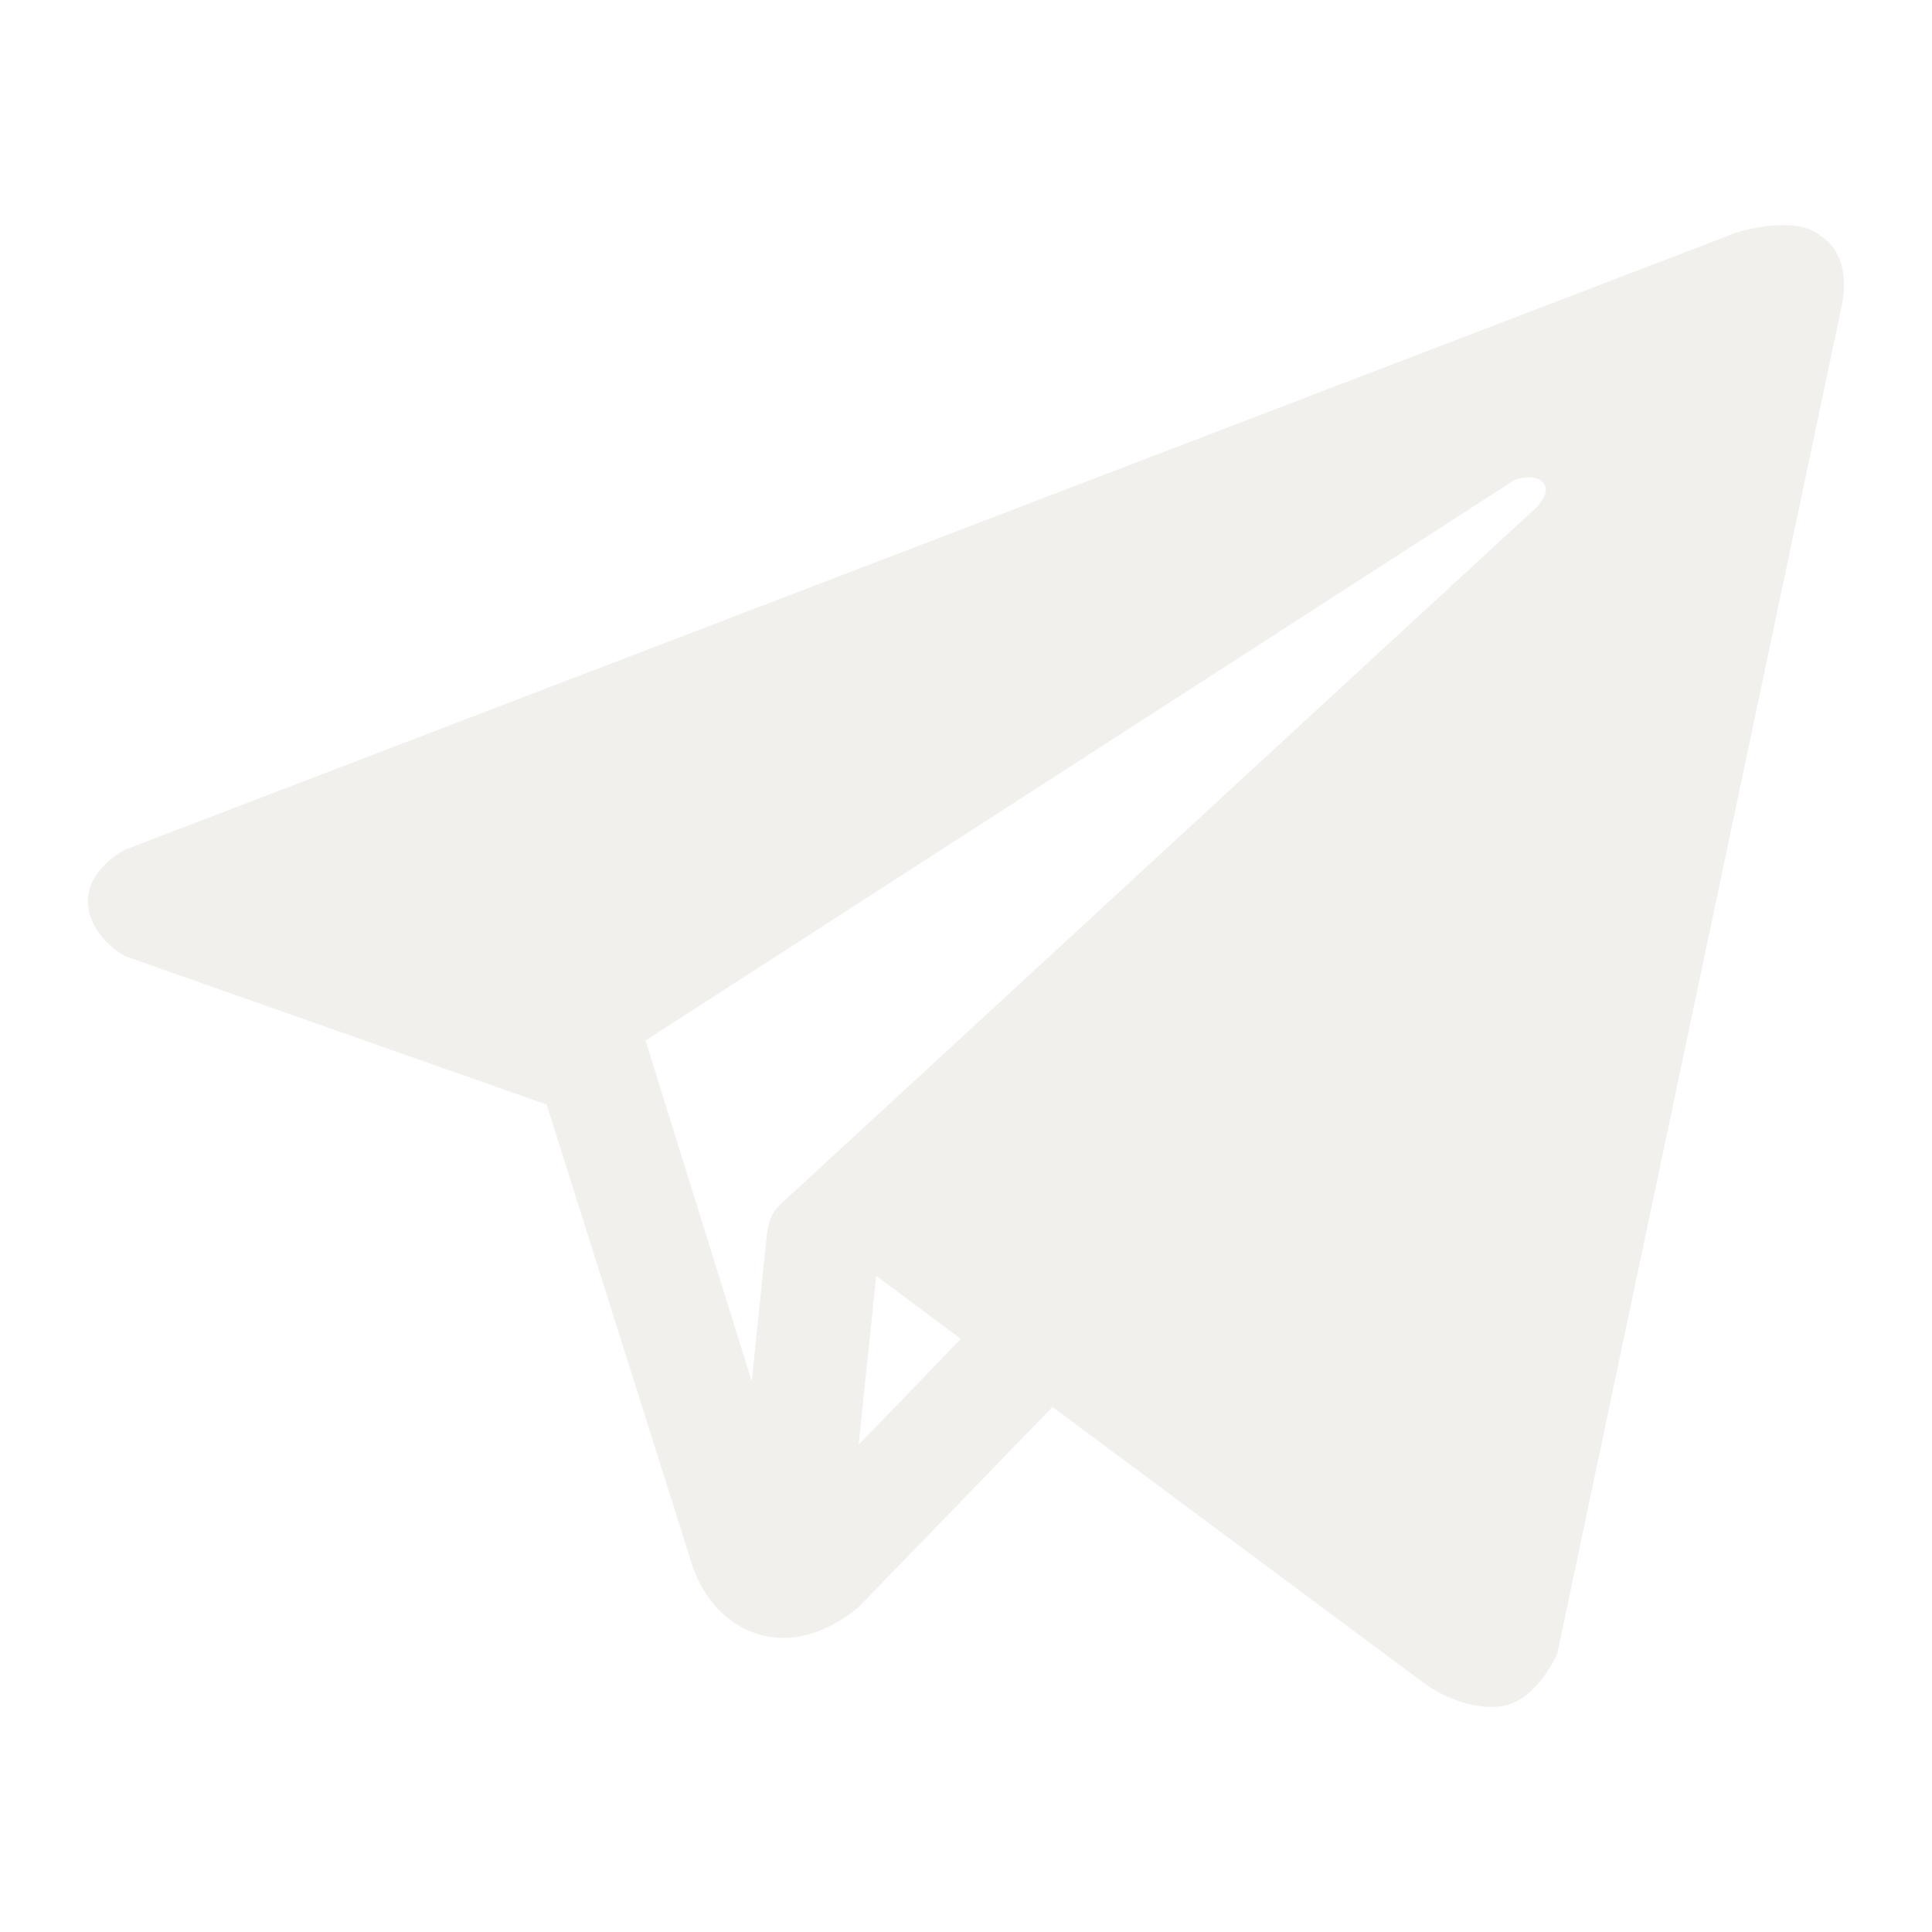 <?xml version="1.0" encoding="UTF-8"?>
<svg width="22" height="22" version="1.1" viewBox="0 0 5.821 5.821" xmlns="http://www.w3.org/2000/svg">
 <path class="ColorScheme-Text" d="m5.234 0.7-4.857 1.86s-0.118 0.059-0.112 0.162c0.006 0.103 0.112 0.159 0.112 0.159l1.27 0.447 0.434 1.373s0.041 0.173 0.204 0.223c0.163 0.05 0.305-0.085 0.305-0.085l0.581-0.6 1.126 0.837s0.104 0.076 0.218 0.066c0.114-0.01 0.177-0.16 0.177-0.16l0.856-4.056s0.041-0.149-0.063-0.216c-0.08-0.065-0.251-0.01-0.251-0.01zm-0.585 0.754c0.028 0.028-0.021 0.076-0.021 0.076-0.759 0.699-1.518 1.4-2.277 2.099-0.028 0.027-0.036 0.055-0.041 0.095l-0.045 0.438-0.32-1.027 2.62-1.69s0.056-0.02 0.084 0.008zm-2.009 2.39 0.255 0.19-0.308 0.319z" color="#eff0f1" fill="#dfdbd2" opacity=".4"/>
</svg>
